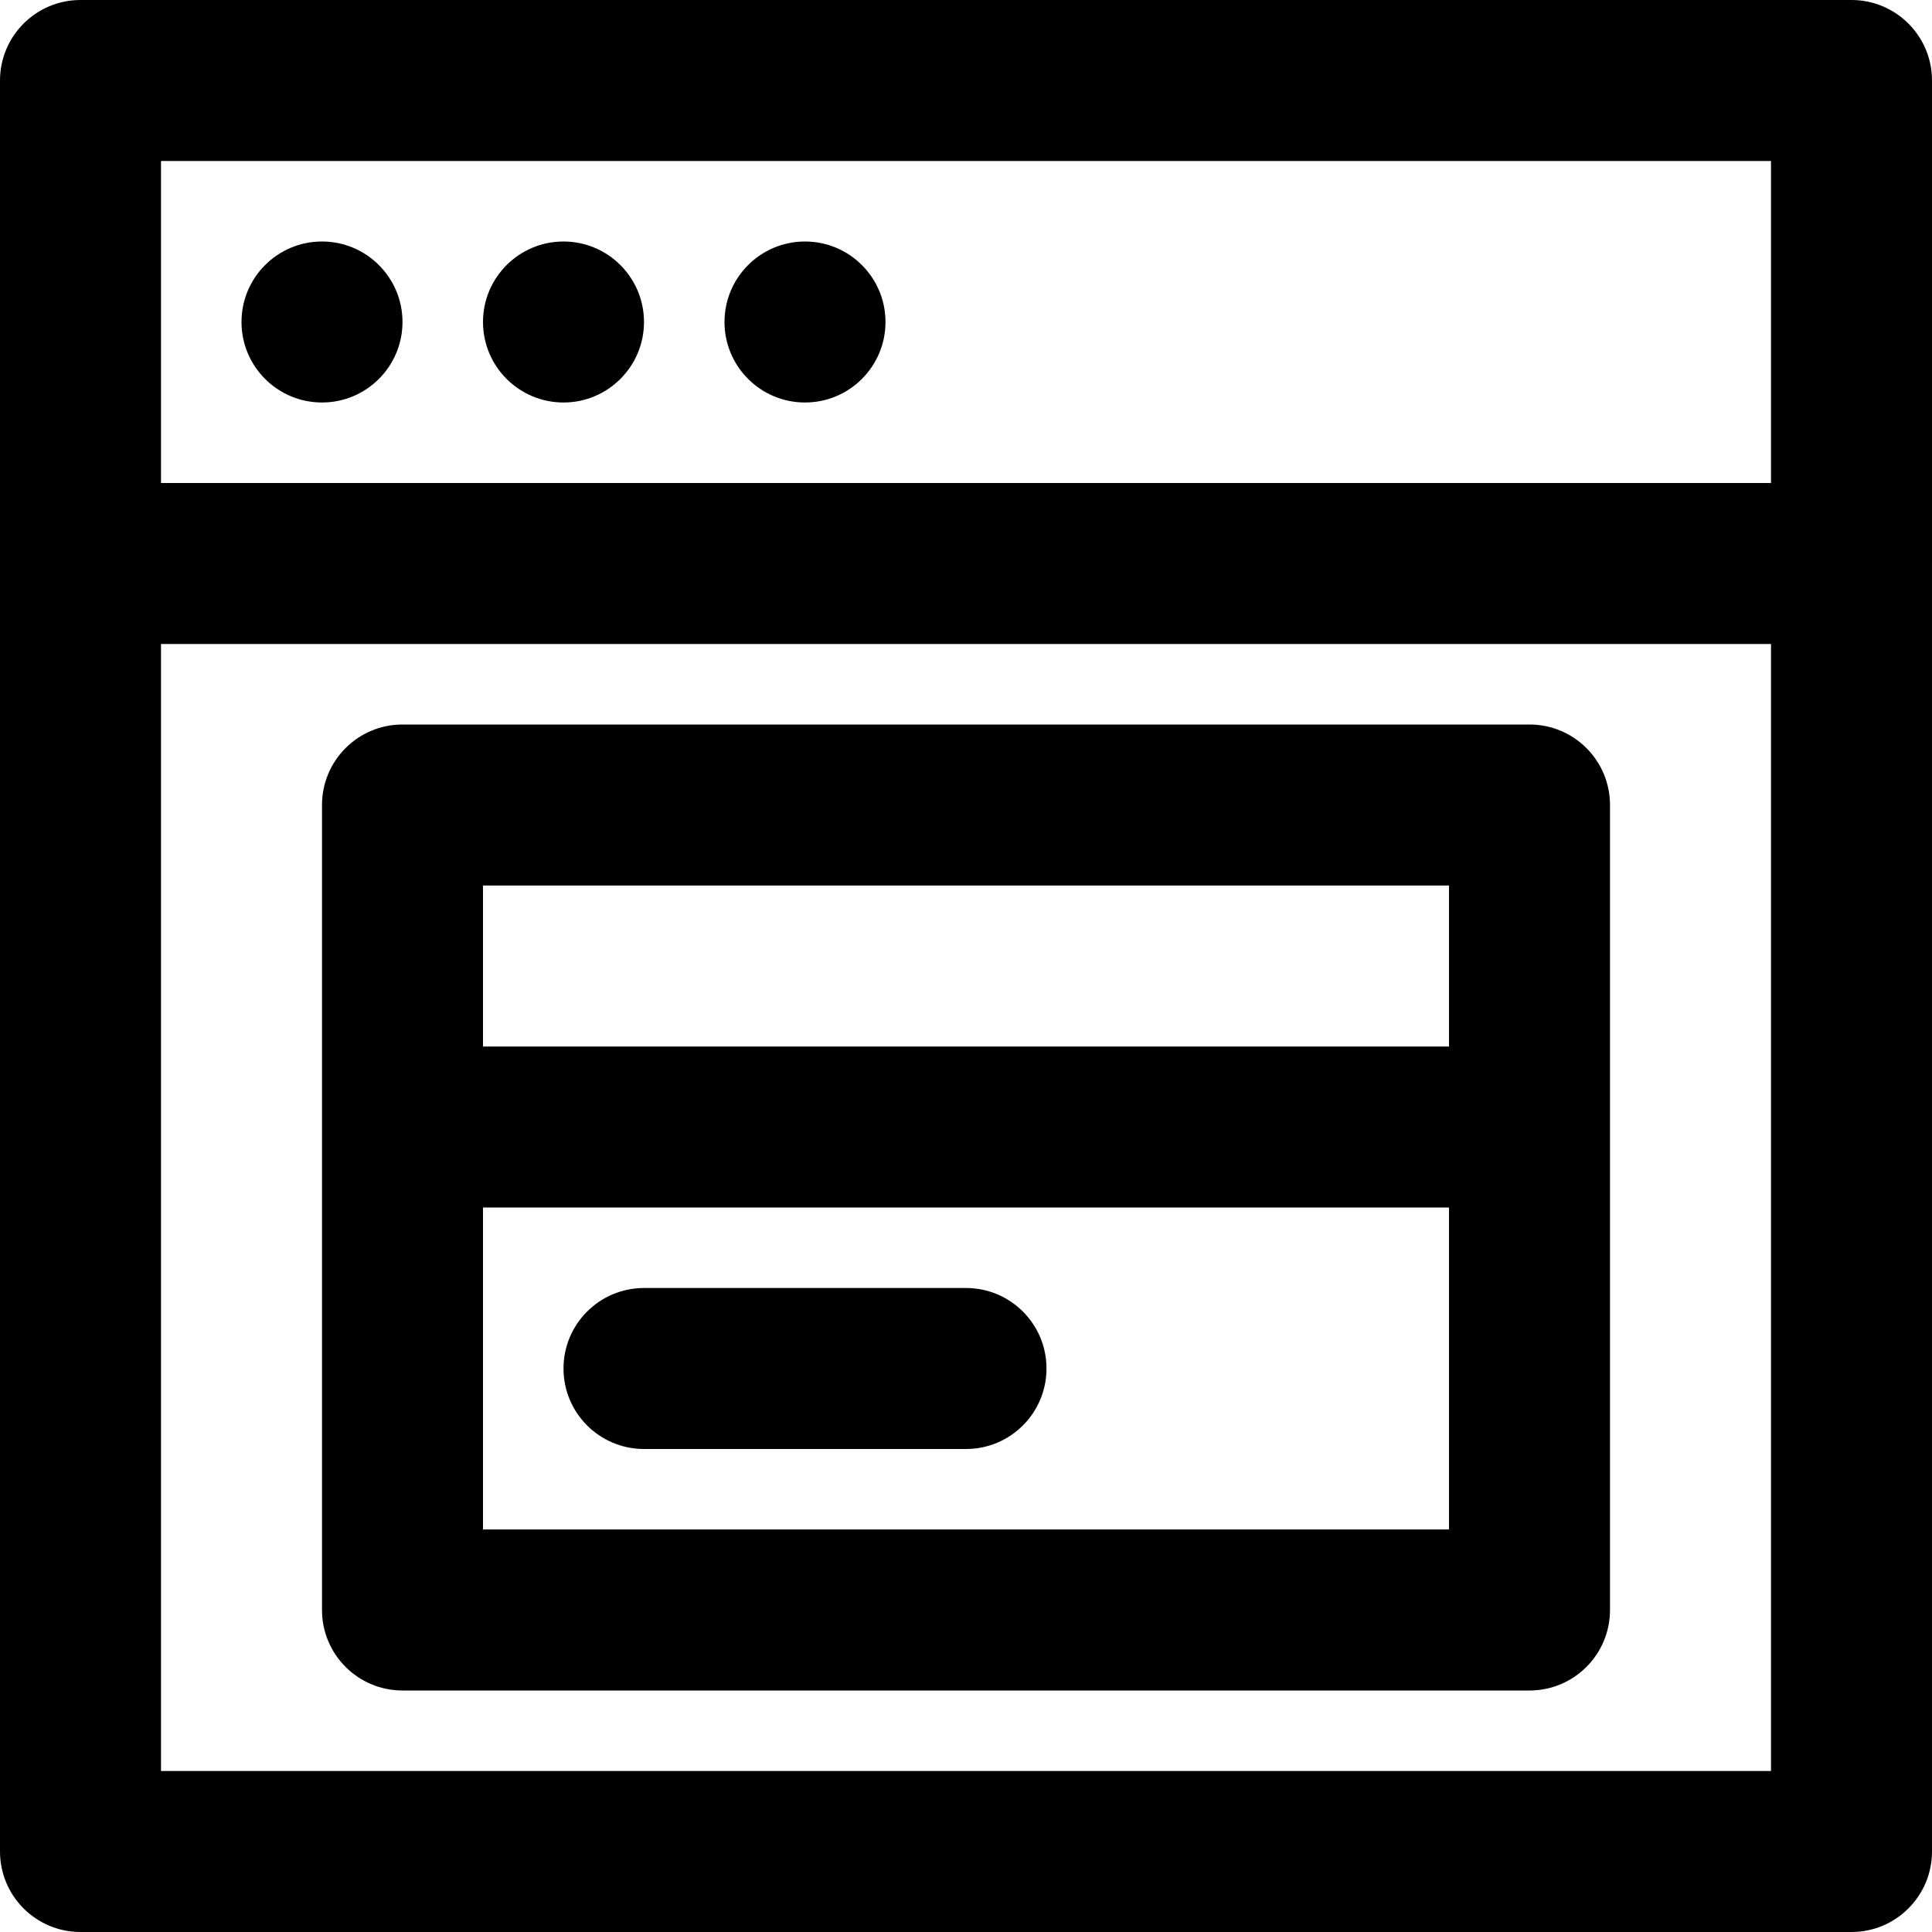 <?xml version="1.0" encoding="iso-8859-1"?>
<!-- Uploaded to: SVG Repo, www.svgrepo.com, Generator: SVG Repo Mixer Tools -->
<svg fill="#000000" height="800px" width="800px" version="1.1" id="Layer_1" xmlns="http://www.w3.org/2000/svg" xmlns:xlink="http://www.w3.org/1999/xlink" 
	 viewBox="0 0 512 512" xml:space="preserve">
<g>
	<g>
		<path d="M490.667,0H21.333C9.552,0,0,9.551,0,21.333v128v341.333C0,502.449,9.552,512,21.333,512h469.333
			c11.782,0,21.333-9.551,21.333-21.333V149.333v-128C512,9.551,502.45,0,490.667,0z M469.334,469.333L469.334,469.333H42.667
			V170.667h426.667V469.333z M469.334,128H42.667V42.667h426.667V128z"/>
	</g>
</g>
<g>
	<g>
		<path d="M85.333,64C73.557,64,64,73.557,64,85.333s9.557,21.333,21.333,21.333s21.333-9.557,21.333-21.333S97.109,64,85.333,64z"
			/>
	</g>
</g>
<g>
	<g>
		<path d="M149.333,64C137.557,64,128,73.557,128,85.333s9.557,21.333,21.333,21.333s21.333-9.557,21.333-21.333
			S161.109,64,149.333,64z"/>
	</g>
</g>
<g>
	<g>
		<path d="M213.333,64C201.557,64,192,73.557,192,85.333s9.557,21.333,21.333,21.333s21.333-9.557,21.333-21.333
			S225.109,64,213.333,64z"/>
	</g>
</g>
<g>
	<g>
		<path d="M405.334,192H106.667c-11.782,0-21.333,9.551-21.333,21.333v213.333C85.333,438.449,94.885,448,106.667,448h298.667
			c11.782,0,21.333-9.551,21.333-21.333V213.333C426.667,201.551,417.117,192,405.334,192z M384,405.333H128V320h256V405.333z
			 M384,277.334H128v-42.667h256V277.334z"/>
	</g>
</g>
<g>
	<g>
		<path d="M256,341.333h-85.333c-11.782,0-21.333,9.551-21.333,21.333c0,11.782,9.551,21.334,21.333,21.334H256
			c11.782,0,21.333-9.551,21.333-21.333C277.333,350.885,267.783,341.333,256,341.333z"/>
	</g>
</g>
</svg>